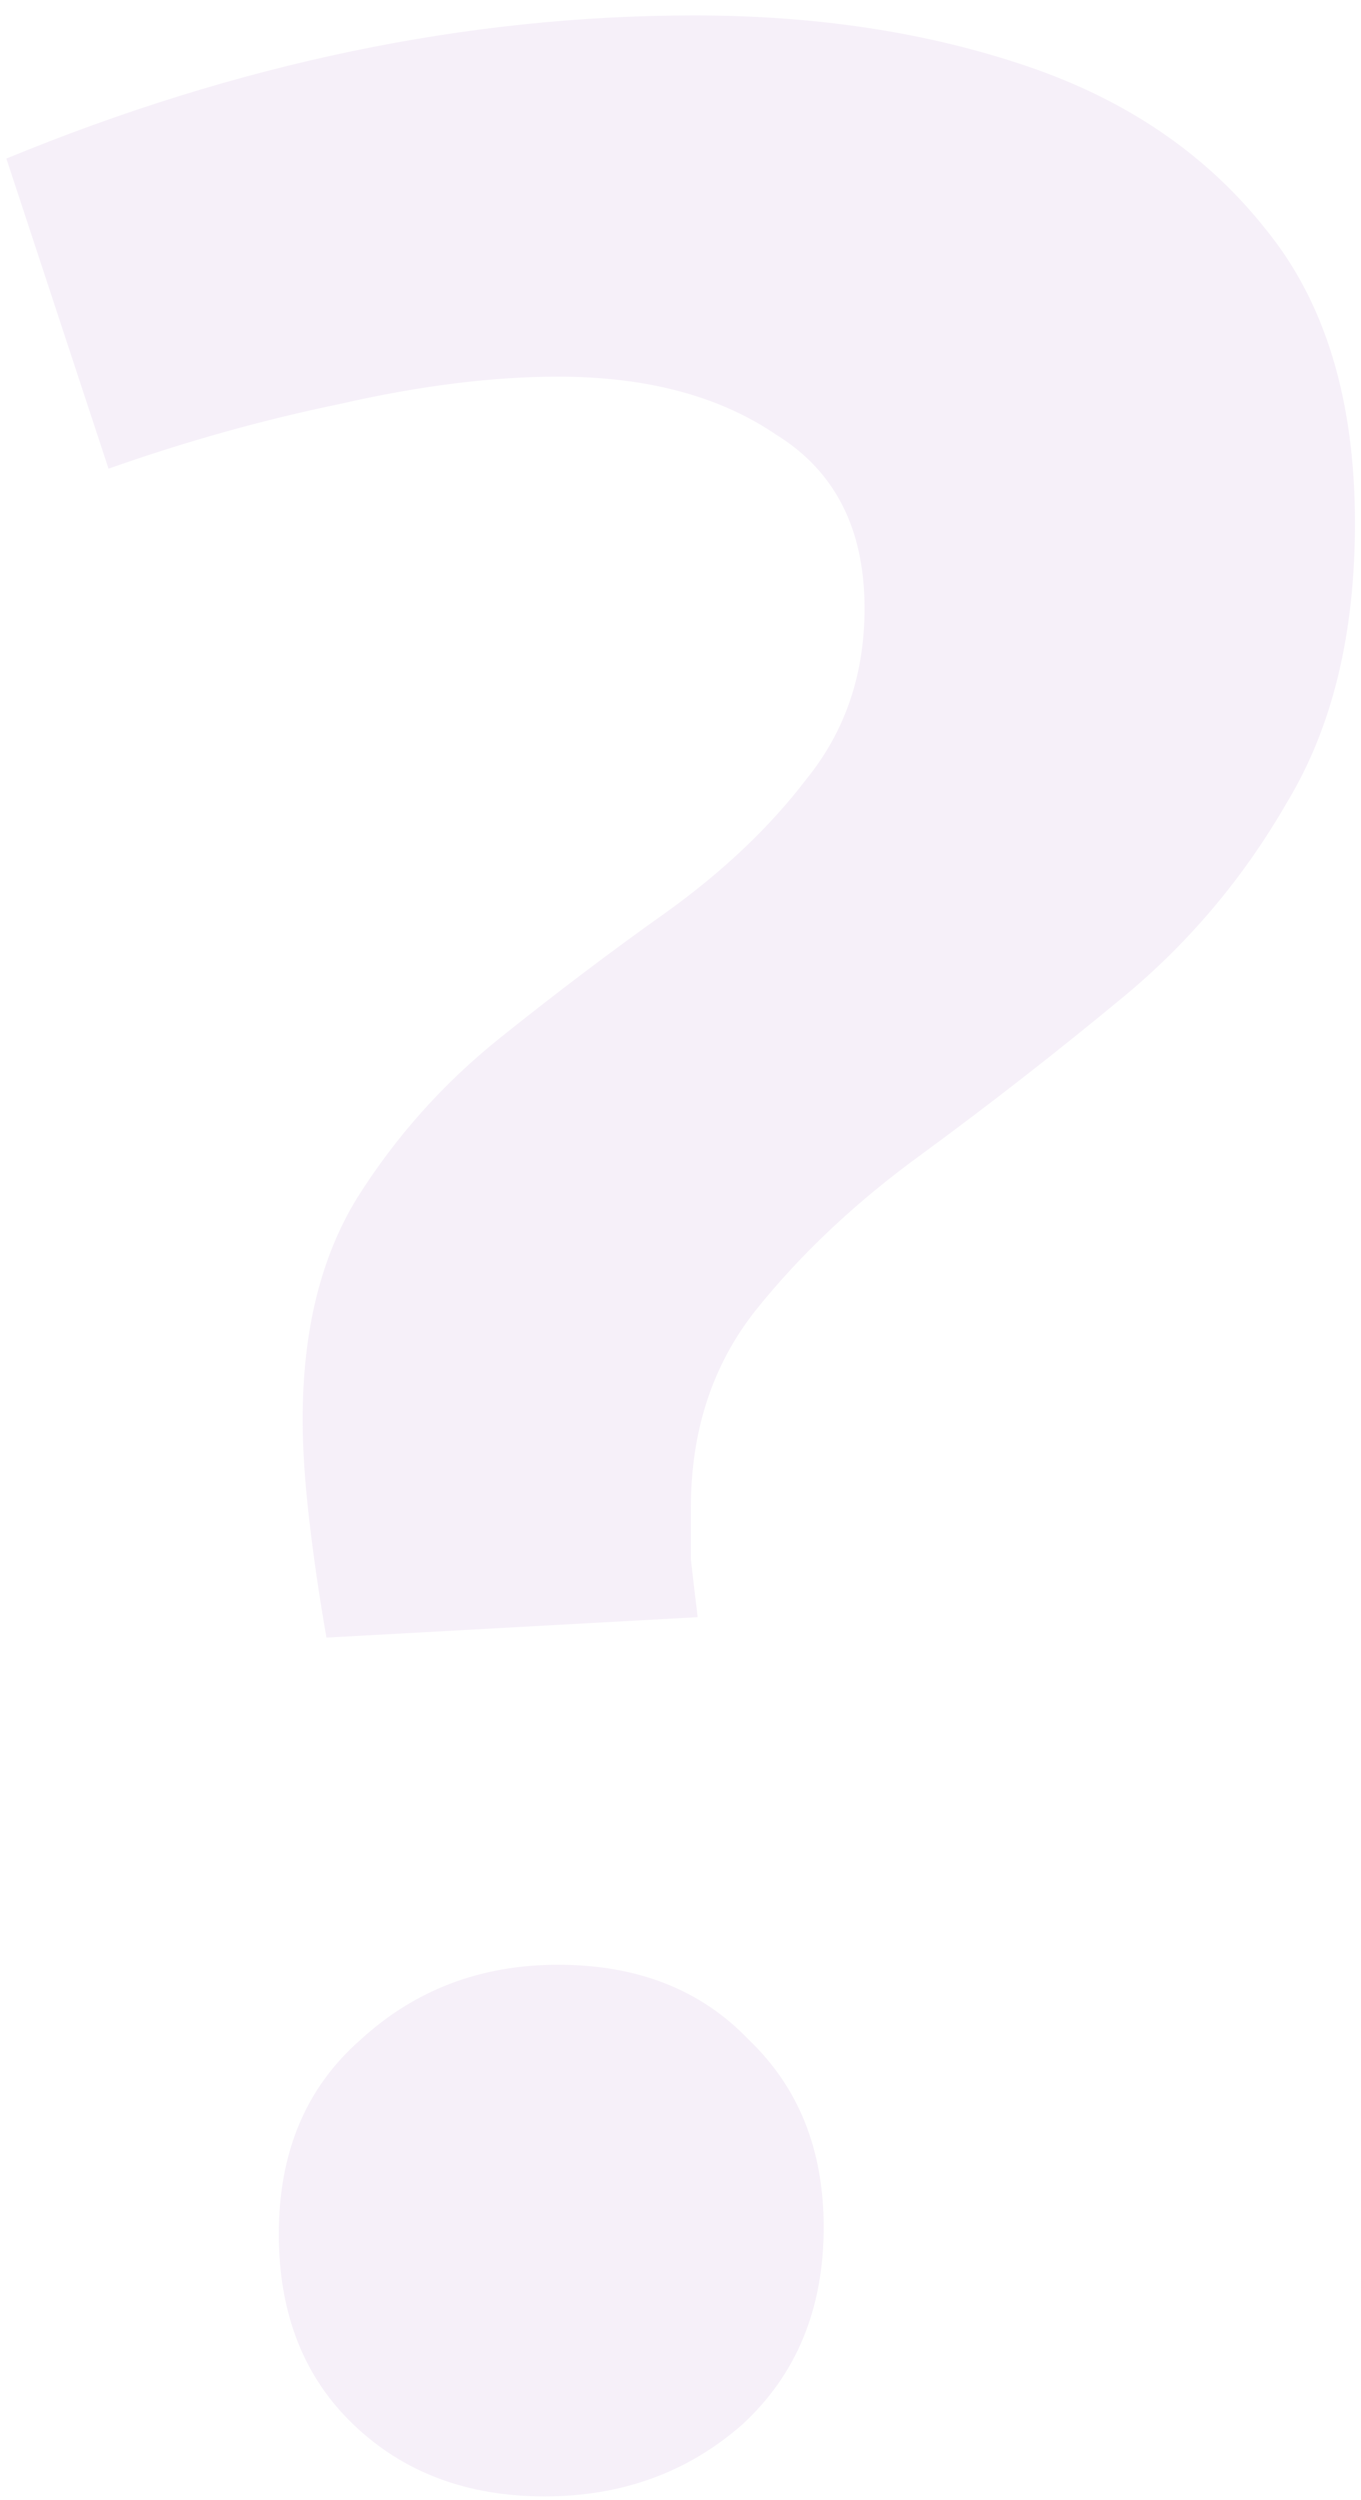 <?xml version="1.0" encoding="UTF-8"?> <svg xmlns="http://www.w3.org/2000/svg" width="73" height="134" viewBox="0 0 73 134" fill="none"><path opacity="0.07" d="M17.511 87.775C17.146 85.704 16.841 83.634 16.598 81.564C16.354 79.494 16.233 77.667 16.233 76.084C16.233 71.335 17.207 67.377 19.155 64.211C21.225 60.923 23.783 58.061 26.827 55.626C29.871 53.19 32.855 50.938 35.778 48.867C38.822 46.675 41.318 44.301 43.267 41.743C45.337 39.186 46.372 36.142 46.372 32.61C46.372 28.348 44.789 25.243 41.623 23.294C38.578 21.224 34.682 20.189 29.932 20.189C26.401 20.189 22.504 20.676 18.242 21.65C14.101 22.503 9.961 23.66 5.821 25.121L0.341 8.499C12.762 3.384 25.061 0.827 37.239 0.827C43.815 0.827 49.782 1.74 55.14 3.567C60.498 5.393 64.76 8.316 67.926 12.335C71.093 16.231 72.676 21.468 72.676 28.044C72.676 34.011 71.458 39.004 69.022 43.022C66.709 47.041 63.786 50.511 60.255 53.434C56.723 56.356 53.131 59.157 49.477 61.836C45.946 64.394 42.962 67.195 40.527 70.239C38.213 73.162 37.056 76.693 37.056 80.833C37.056 81.564 37.056 82.477 37.056 83.573C37.178 84.669 37.3 85.704 37.422 86.679L17.511 87.775ZM14.954 119.741C14.954 115.357 16.415 111.886 19.338 109.329C22.26 106.65 25.792 105.31 29.932 105.31C34.194 105.31 37.604 106.65 40.161 109.329C42.84 111.886 44.18 115.235 44.18 119.375C44.18 123.759 42.719 127.291 39.796 129.97C36.873 132.527 33.342 133.806 29.202 133.806C25.061 133.806 21.652 132.527 18.973 129.97C16.293 127.413 14.954 124.003 14.954 119.741Z" fill="#7A23A8"></path></svg> 